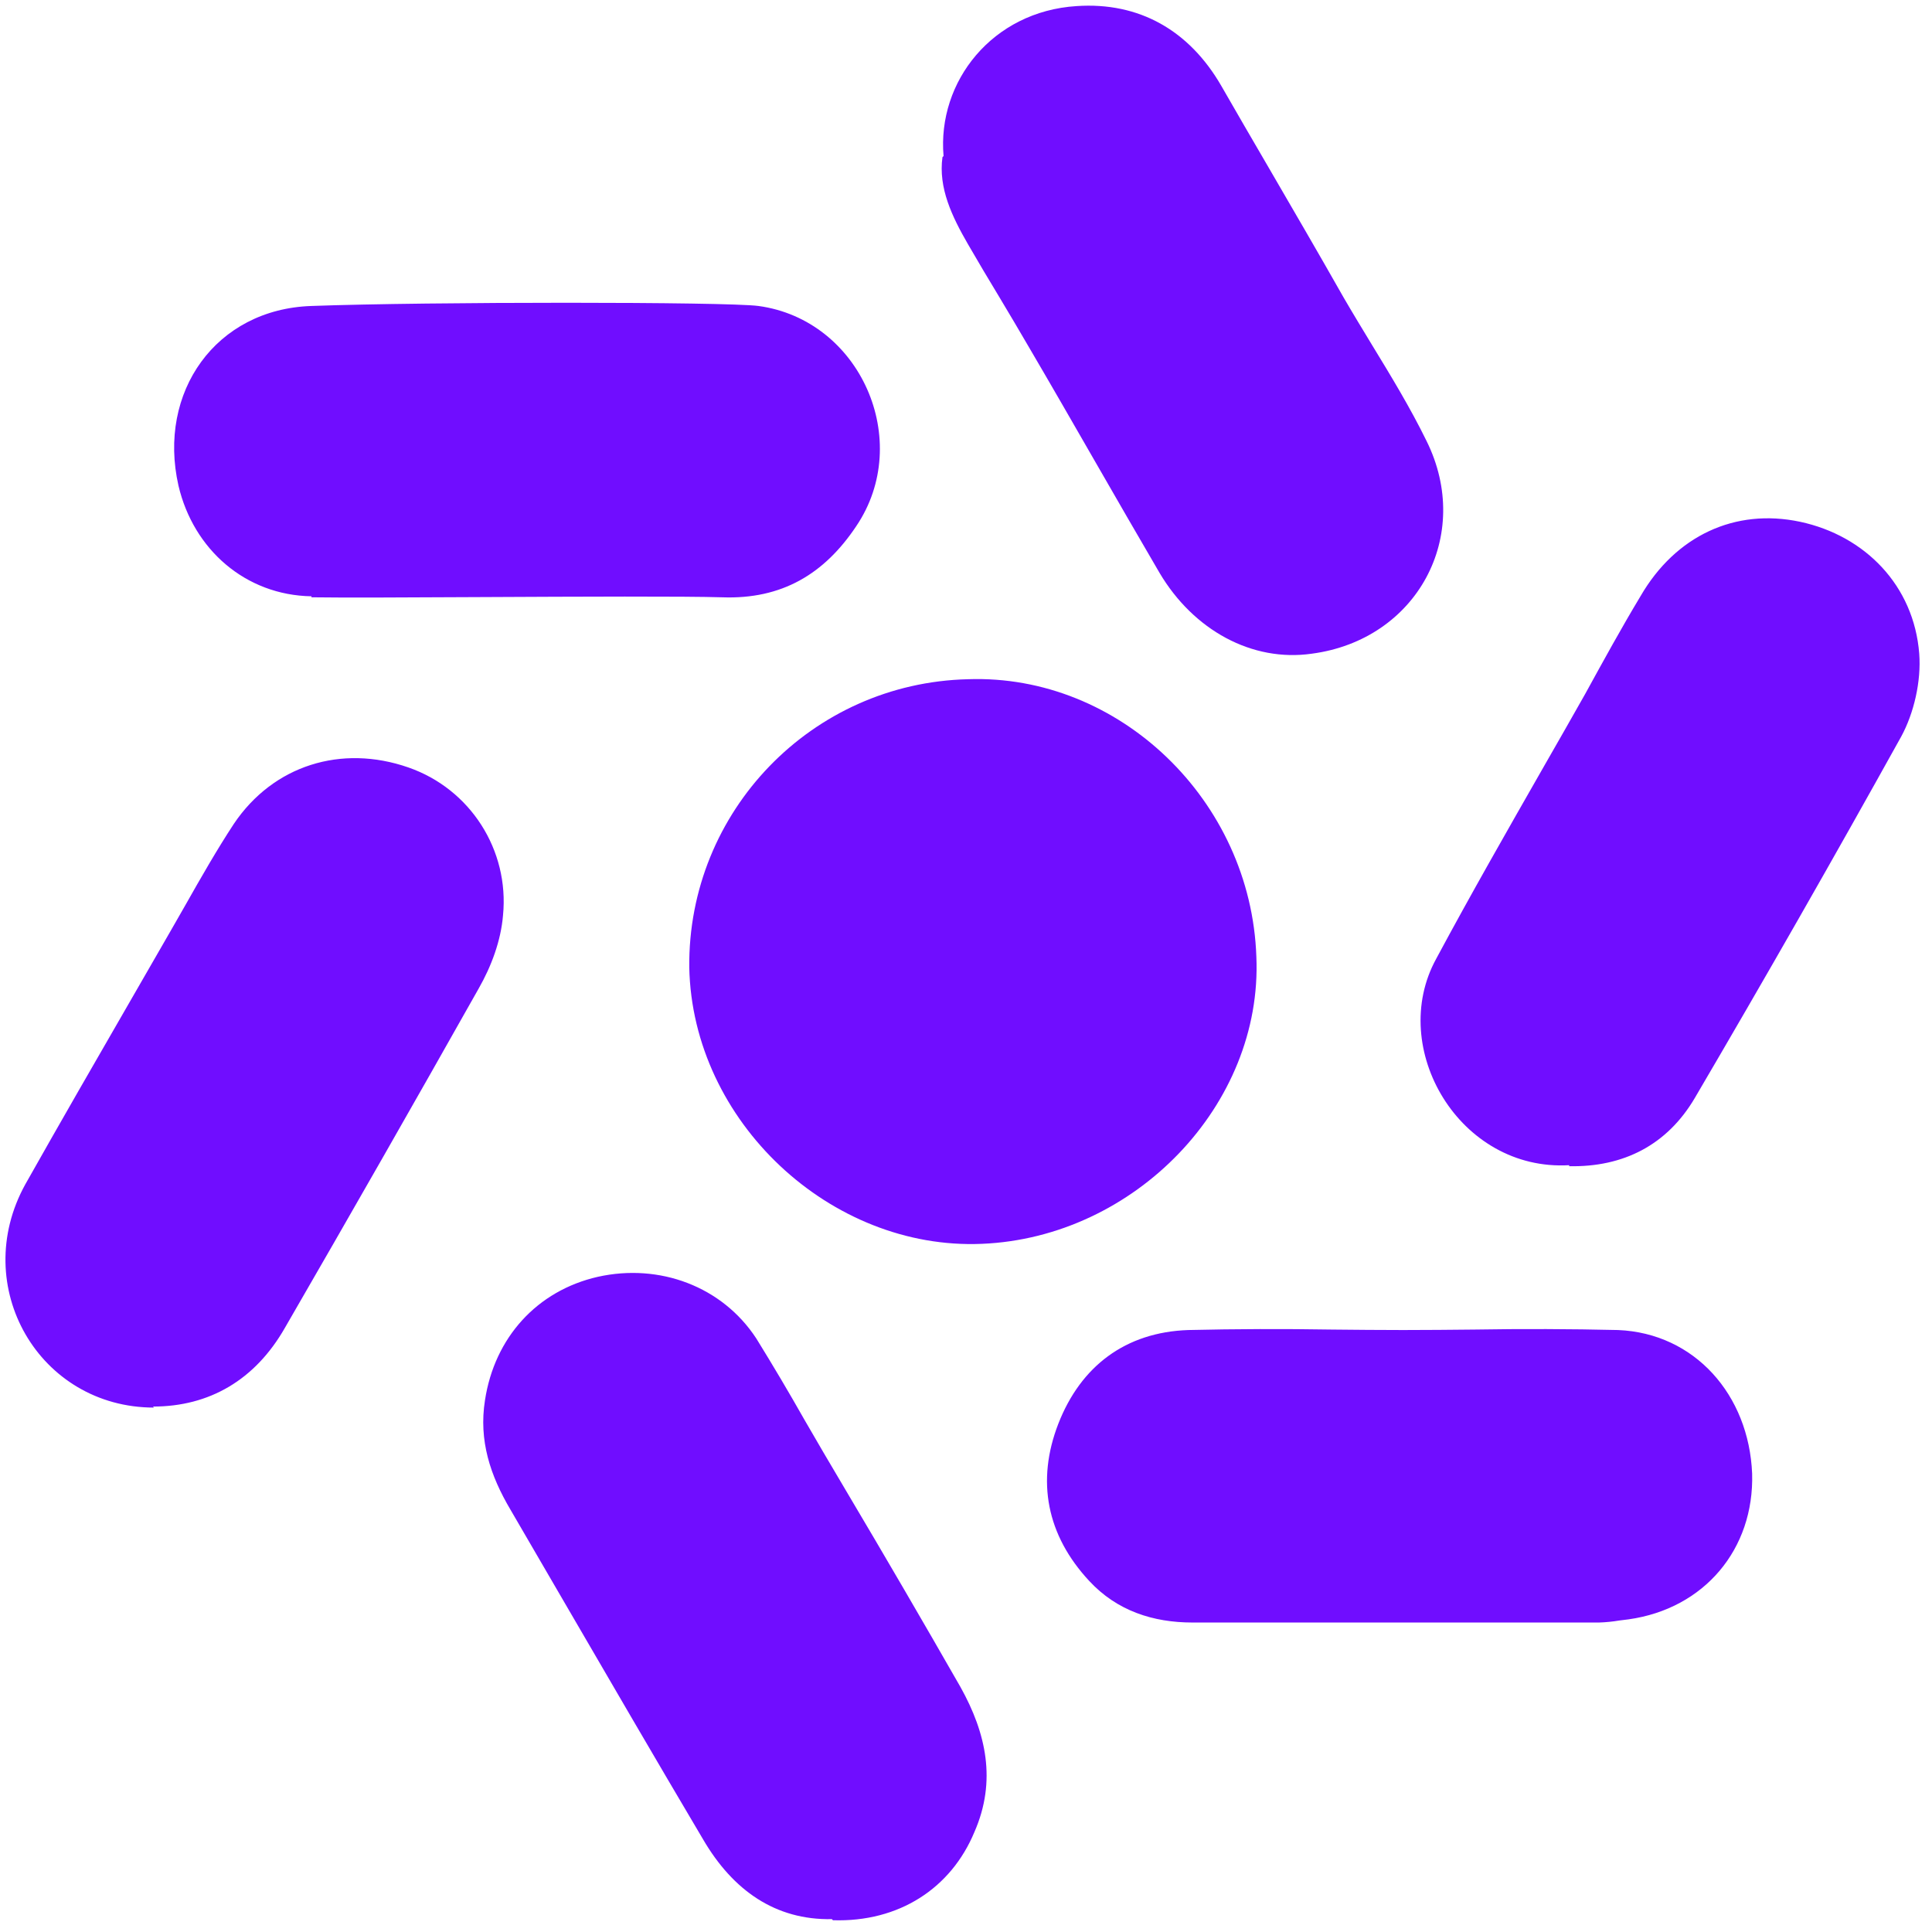 <svg width="151" height="151" viewBox="0 0 151 151" fill="none" xmlns="http://www.w3.org/2000/svg">
<path fill-rule="evenodd" clip-rule="evenodd" d="M73.746 12.198C73.242 6.374 77.57 0.889 84.143 0.476C89.043 0.142 92.953 2.385 95.452 6.708C96.668 8.836 97.908 10.952 99.148 13.086C101.106 16.454 103.076 19.835 105.01 23.246C105.733 24.492 106.481 25.72 107.229 26.954C108.724 29.405 110.22 31.861 111.497 34.469C115.157 41.863 110.749 50.01 102.517 51.092C97.859 51.755 93.287 49.262 90.624 44.769C88.922 41.863 87.238 38.932 85.554 36.008C83.869 33.077 82.185 30.146 80.477 27.234C79.686 25.866 78.878 24.516 78.069 23.16C77.25 21.811 76.446 20.453 75.655 19.087C74.409 16.928 73.327 14.685 73.661 12.277L73.746 12.198ZM98.194 74.78C98.692 86.332 88.709 96.722 76.738 97.215C64.93 97.719 54.12 87.663 53.871 75.613C53.751 63.408 63.459 53.372 75.661 53.086C87.469 52.673 97.781 62.559 98.194 74.78ZM54.953 143.763C57.282 147.752 60.607 150.08 65.015 149.995L65.1 150.08C70.256 150.245 74.33 147.588 76.16 143.18C77.905 139.191 77.072 135.452 75.078 131.871C72.154 126.76 69.189 121.673 66.183 116.61L64.353 113.509L62.893 110.998C61.674 108.846 60.414 106.718 59.112 104.614C56.449 100.541 51.542 98.717 46.721 99.793C41.978 100.875 38.653 104.535 37.905 109.436C37.406 112.597 38.324 115.333 39.899 117.996L43.924 124.915C47.578 131.196 51.244 137.501 54.953 143.763ZM122.642 91.068C114.075 91.567 108.42 81.924 112.245 74.944C114.963 69.879 117.808 64.906 120.653 59.926C121.736 58.035 122.818 56.145 123.888 54.248C125.305 51.67 126.715 49.092 128.217 46.599C130.959 41.863 135.616 39.704 140.687 40.78C145.764 41.863 149.588 45.766 150.002 51.086C150.166 53.25 149.588 55.743 148.591 57.573C143.324 67.055 137.945 76.473 132.455 85.827C130.296 89.487 126.885 91.232 122.642 91.147V91.068ZM1.978 92.564C-2.43 100.541 3.06 110.013 12.04 110.013L11.955 109.934C16.363 109.934 19.938 107.855 22.267 103.781C27.362 94.973 32.409 86.137 37.406 77.272C38.403 75.528 39.151 73.527 39.315 71.533C39.814 66.435 36.755 61.659 31.916 59.981C26.675 58.157 21.355 59.817 18.278 64.389C16.941 66.426 15.7 68.602 14.485 70.749L13.372 72.694L10.301 78.026C7.505 82.872 4.72 87.7 1.978 92.564ZM109.667 103.952C111.521 103.952 113.382 103.933 115.248 103.915C118.987 103.853 122.727 103.865 126.466 103.952C132.455 104.201 136.692 109.022 136.942 115.175C137.112 121.073 133.203 125.73 127.293 126.563L126.563 126.654C126.036 126.743 125.504 126.796 124.97 126.812H93.202C90.126 126.812 87.299 125.9 85.134 123.566C81.808 119.991 80.975 115.753 82.72 111.266C84.471 106.779 87.961 104.122 92.868 103.952C96.604 103.866 100.342 103.853 104.079 103.915C105.952 103.933 107.812 103.952 109.667 103.952ZM13.949 37.959C15.117 42.945 19.19 46.52 24.346 46.605V46.684C26.717 46.721 32.044 46.696 37.759 46.666C45.304 46.629 53.512 46.593 56.449 46.684C61.106 46.854 64.432 44.86 66.924 41.121C71.418 34.469 67.259 24.997 59.276 23.914C56.783 23.58 33.411 23.58 24.346 23.914C16.868 24.158 12.29 30.645 13.949 37.959Z" fill="#700DFF"/>
</svg>
